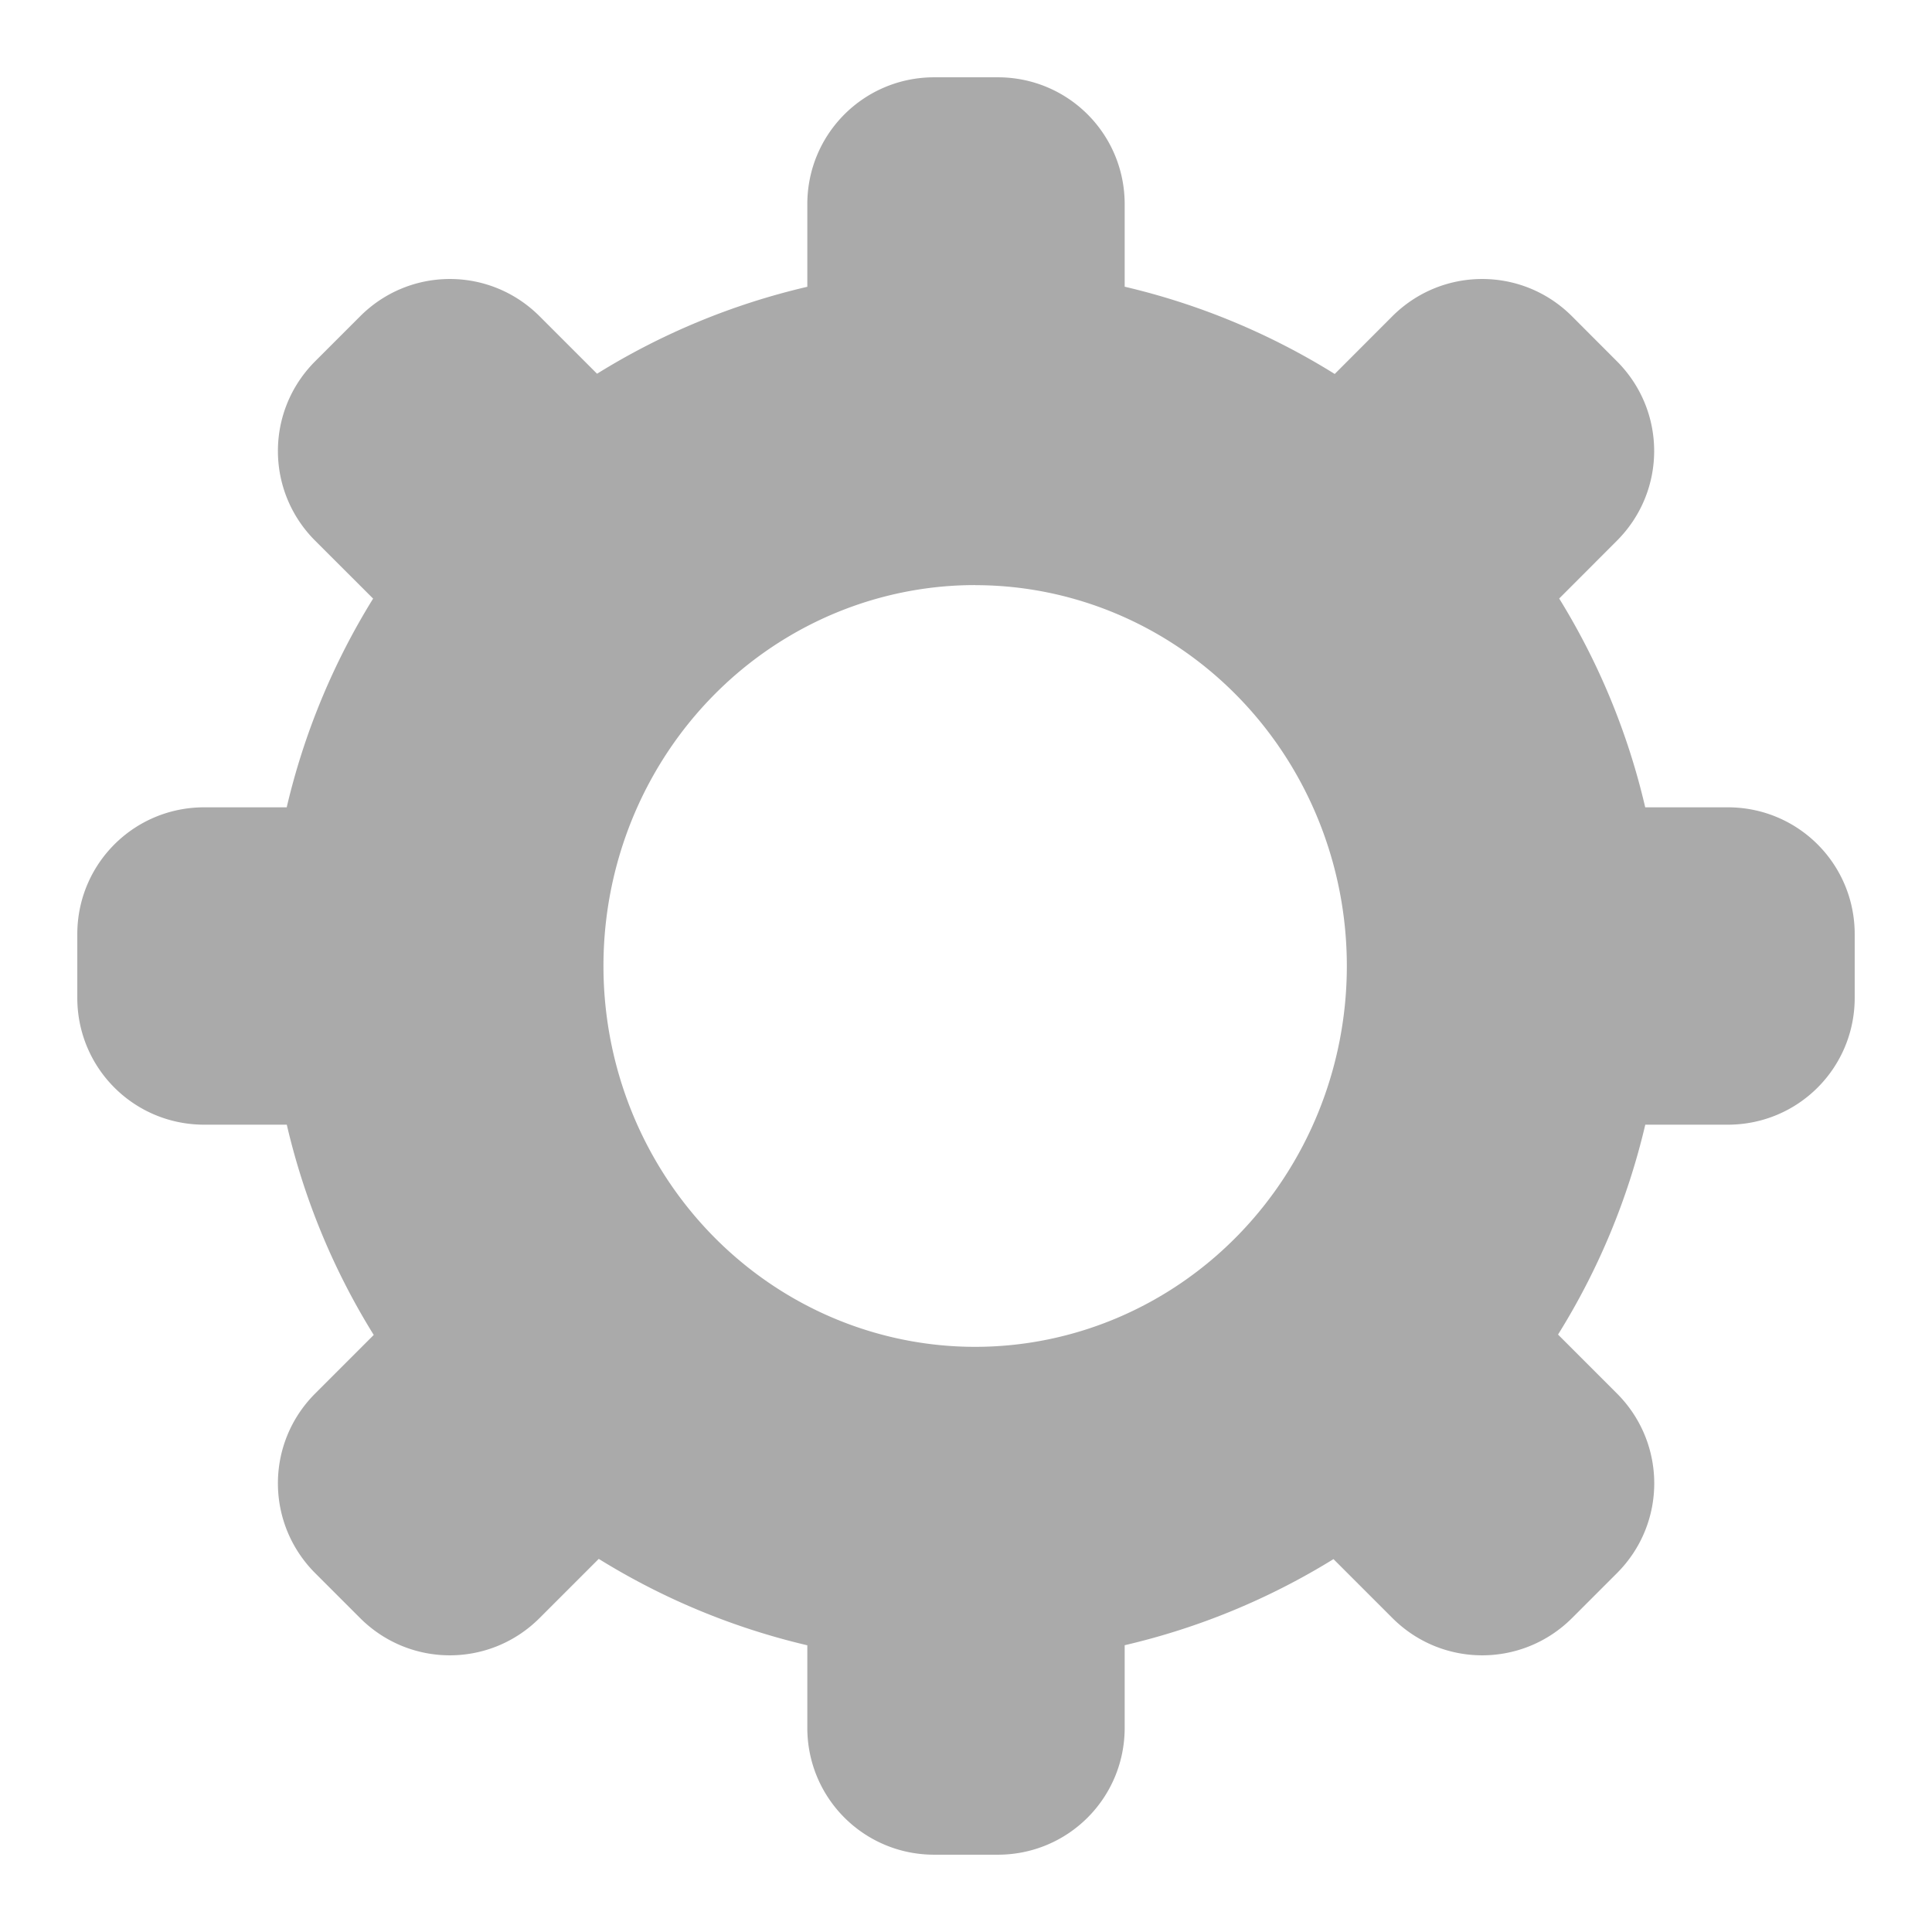 <?xml version="1.0" encoding="UTF-8" standalone="no"?>
<svg
   xmlns:dc="http://purl.org/dc/elements/1.1/"
   xmlns:cc="http://creativecommons.org/ns#"
   xmlns:rdf="http://www.w3.org/1999/02/22-rdf-syntax-ns#"
   xmlns:svg="http://www.w3.org/2000/svg"
   xmlns="http://www.w3.org/2000/svg"
   xmlns:sodipodi="http://sodipodi.sourceforge.net/DTD/sodipodi-0.dtd"
   xmlns:inkscape="http://www.inkscape.org/namespaces/inkscape"
   height="7.056mm"
   width="7.056mm"
   version="1.1"
   viewBox="0 0 25.02 25.02"
   id="svg4136"
   inkscape:version="0.91 r13725"
   sodipodi:docname="gear-large-grey.svg"
   inkscape:export-filename="/media/shintaiden/home/rahah/mediawiki/skins/Timeless/resources/images/gear-large-grey.png"
   inkscape:export-xdpi="90"
   inkscape:export-ydpi="90">
  <defs
     id="defs4146" />
  <sodipodi:namedview
     pagecolor="#ffffff"
     bordercolor="#666666"
     borderopacity="1"
     objecttolerance="10"
     gridtolerance="10"
     guidetolerance="10"
     inkscape:pageopacity="0"
     inkscape:pageshadow="2"
     inkscape:window-width="3840"
     inkscape:window-height="2124"
     id="namedview4144"
     showgrid="true"
     inkscape:zoom="47.71257"
     inkscape:cx="18.246442"
     inkscape:cy="12.30121"
     inkscape:window-x="2880"
     inkscape:window-y="0"
     inkscape:window-maximized="1"
     inkscape:current-layer="svg4136"
     inkscape:snap-bbox="true"
     inkscape:object-paths="true"
     inkscape:snap-intersection-paths="true"
     inkscape:object-nodes="true"
     inkscape:snap-smooth-nodes="true"
     inkscape:snap-midpoints="true"
     inkscape:snap-others="false"
     fit-margin-top="0"
     fit-margin-left="0"
     fit-margin-right="0"
     fit-margin-bottom="0">
    <inkscape:grid
       type="xygrid"
       id="grid4150"
       originx="5.8568145e-15"
       originy="5.004" />
  </sodipodi:namedview>
  <path
     style="opacity:1;fill:#aaaaaa;fill-opacity:1;fill-rule:evenodd;stroke:none;stroke-width:65;stroke-linecap:square;stroke-linejoin:miter;stroke-miterlimit:4;stroke-dasharray:none;stroke-opacity:1"
     d="m 12.099,1.001 c -0.911,0 -1.644,0.733 -1.644,1.644 l 0,1.069 A 9.043,9.043 0 0 0 7.732,4.84 L 6.988,4.096 C 6.666,3.774 6.246,3.613 5.826,3.613 c -0.42,0 -0.84,0.161 -1.162,0.483 L 4.082,4.678 c -0.644,0.644 -0.644,1.681 0,2.325 L 4.832,7.752 A 9.043,9.043 0 0 0 3.713,10.455 l -1.068,0 c -0.911,0 -1.644,0.733 -1.644,1.644 l 0,0.822 c 0,0.911 0.733,1.644 1.644,1.644 l 1.069,0 a 9.043,9.043 0 0 0 1.126,2.723 l -0.758,0.758 c -0.644,0.644 -0.644,1.682 0,2.327 l 0.581,0.581 c 0.644,0.644 1.681,0.644 2.325,0 l 0.766,-0.766 a 9.043,9.043 0 0 0 2.701,1.119 l 0,1.068 c 0,0.911 0.733,1.644 1.644,1.644 l 0.822,0 c 0.911,0 1.644,-0.733 1.644,-1.644 l 0,-1.069 A 9.043,9.043 0 0 0 17.269,20.191 l 0.763,0.763 c 0.644,0.644 1.682,0.644 2.327,0 l 0.581,-0.581 c 0.644,-0.644 0.644,-1.682 0,-2.327 L 20.177,17.283 a 9.043,9.043 0 0 0 1.13,-2.718 l 1.068,0 c 0.911,0 1.644,-0.733 1.644,-1.644 l 0,-0.822 c 0,-0.911 -0.733,-1.644 -1.644,-1.644 l -1.069,0 a 9.043,9.043 0 0 0 -1.114,-2.704 L 20.939,7.003 c 0.644,-0.644 0.644,-1.681 0,-2.325 L 20.358,4.096 c -0.644,-0.644 -1.682,-0.644 -2.327,0 L 17.285,4.843 A 9.043,9.043 0 0 0 14.565,3.713 l 0,-1.068 c 0,-0.911 -0.733,-1.644 -1.644,-1.644 l -0.822,0 z m 0.53,6.577 A 4.814,4.932 0 0 1 17.442,12.51 4.814,4.932 0 0 1 12.629,17.442 4.814,4.932 0 0 1 7.815,12.51 4.814,4.932 0 0 1 12.629,7.577 Z"
     id="path4167"
     inkscape:connector-curvature="0" />
</svg>
